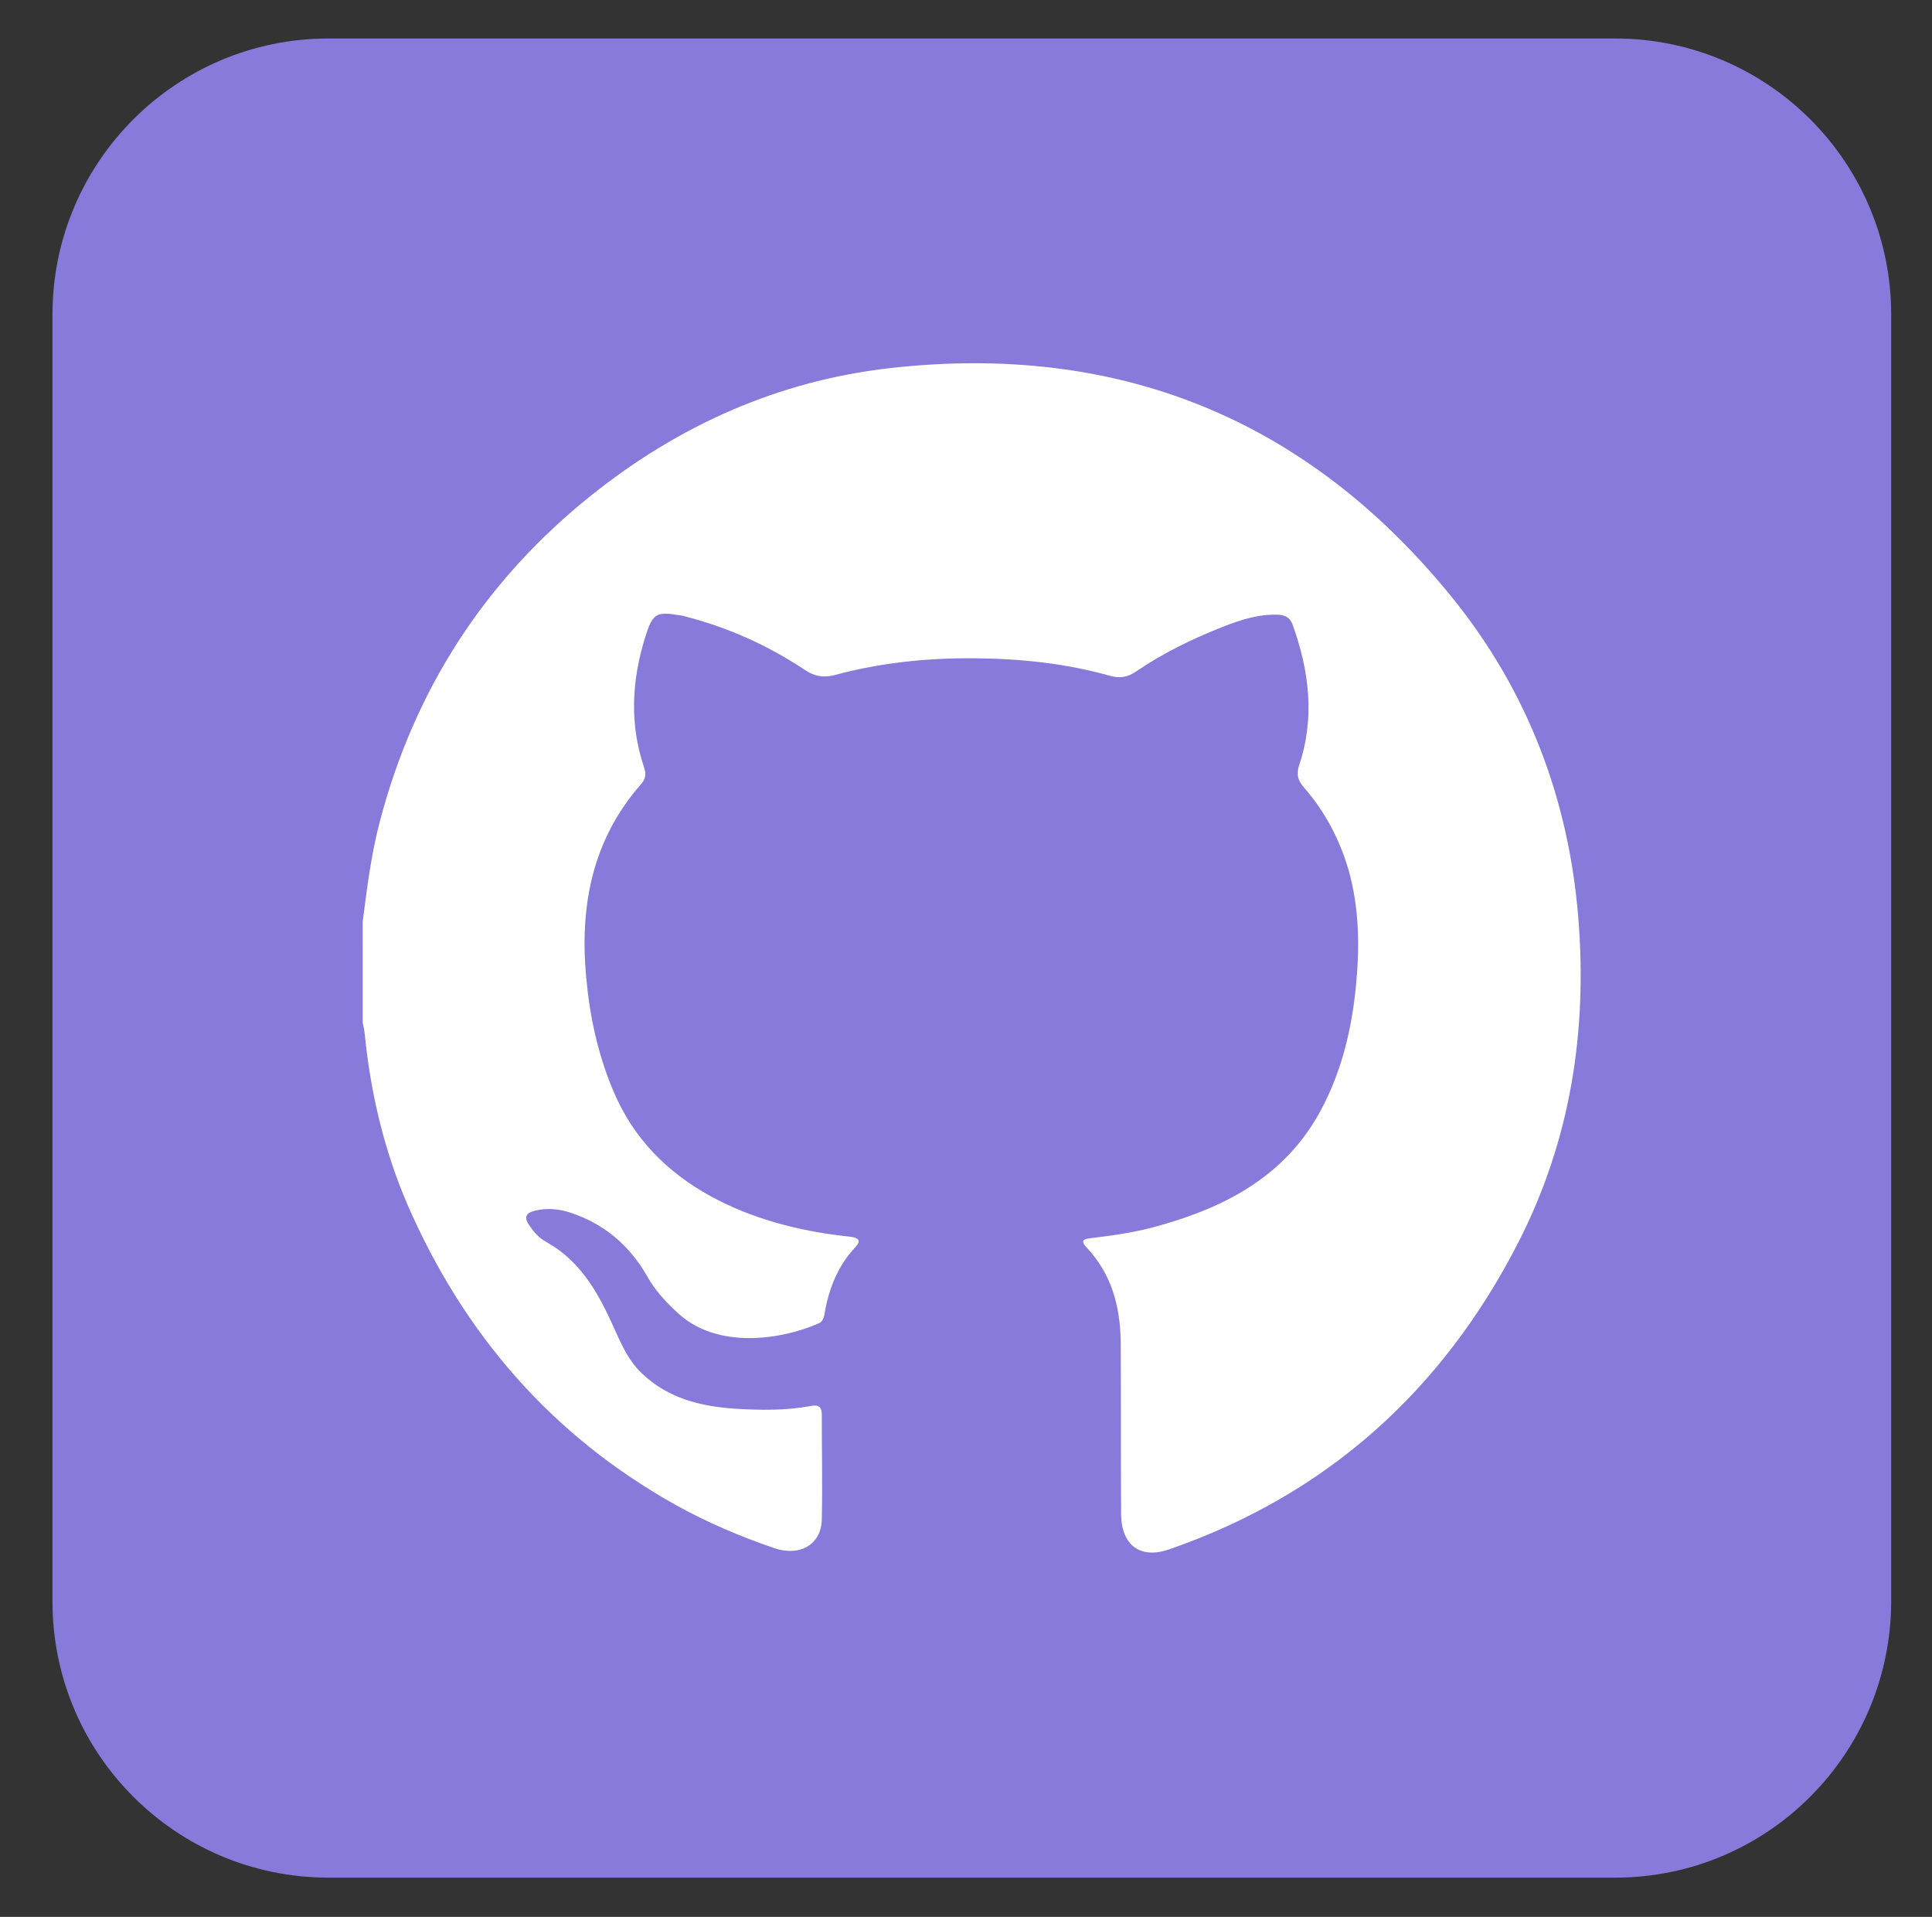 <?xml version="1.0" encoding="utf-8"?>
<!-- Generator: Adobe Illustrator 24.1.0, SVG Export Plug-In . SVG Version: 6.00 Build 0)  -->
<svg version="1.1" id="Capa_1" xmlns="http://www.w3.org/2000/svg" xmlns:xlink="http://www.w3.org/1999/xlink" x="0px" y="0px"
	 viewBox="0 0 497 493" style="enable-background:new 0 0 497 493;" xml:space="preserve">
<rect x="0" y="0" width="497" height="493" fill="#333333" stroke="none"/>
<style type="text/css">
	.st0{fill:#877ADB;}
	.st1{fill:#FFFFFF;}
</style>
<path class="st0" d="M415.5,482.9h-331c-39.2,0-71-31.8-71-71v-331c0-39.2,31.8-71,71-71h331c39.2,0,71,31.8,71,71v331
	C486.4,451.1,454.7,482.9,415.5,482.9z"/>
<g>
	<path class="st1" d="M93.3,237.1c1.1-8.7,2.2-17.4,4.4-25.8c8.9-33.9,27-62,54.4-83.9c22.5-18,48-29.4,76.6-32.7
		c58.8-6.7,107.5,12.9,144.8,58.9c19.3,23.8,30,51.6,32.5,82.3c2.4,29.3-2,57.4-15.4,83.6c-19.5,38.1-49.2,64.9-89.9,79
		c-7.3,2.5-12.2-1-12.3-9c-0.1-14.8,0-29.5-0.1-44.3c-0.1-9.1-2.3-17.5-8.8-24.4c-2.2-2.3,0.4-2.2,1.4-2.4c6-0.7,11.9-1.6,17.7-3.3
		c17.3-4.9,32.3-13,41.2-29.6c5.3-9.9,7.9-20.6,9-31.8c1-10.1,0.9-20.1-1.9-30c-2.3-7.8-6-14.9-11.4-21.1c-1.6-1.8-2.1-3.4-1.3-5.8
		c4.1-12.2,2.6-24.3-1.7-36.2c-0.7-1.8-1.9-2.4-3.7-2.5c-5-0.2-9.6,1.3-14.2,3.1c-7.9,3.1-15.5,6.8-22.5,11.6
		c-2.1,1.4-4.1,1.7-6.6,1c-11.4-3.2-23-4.4-34.7-4.5c-12.1-0.1-24.2,1.1-36,4.3c-3.1,0.8-5.4,0.3-7.9-1.4
		c-9.5-6.3-19.8-10.9-30.8-13.7c-0.3-0.1-0.6-0.2-0.9-0.2c-6.4-1.1-7.3-0.6-9.2,5.5c-3.5,11.2-4.1,22.4-0.3,33.6
		c0.6,1.8,0.3,3.1-0.9,4.4c-12.5,14.3-15.7,31.3-14,49.6c0.9,10,3,19.7,6.9,29c5.1,12.2,13.7,21,25.2,27.3
		c10.7,5.8,22.3,8.8,34.3,10.2c0.6,0.1,1.2,0.1,1.8,0.2c1.9,0.3,2.6,1,1,2.7c-4.4,4.7-6.7,10.4-7.8,16.6c-0.2,1.2-0.4,2.5-1.7,3
		c-9.4,4.1-25.7,6.7-35.9-2.5c-3.2-2.9-6.1-6-8.2-9.8c-4.5-7.8-10.9-13.3-19.6-16.2c-3-1-6.2-1.3-9.3-0.5c-2,0.5-2.8,1.5-1.5,3.5
		c1.2,1.8,2.6,3.5,4.5,4.5c8.3,4.6,12.9,12.2,16.7,20.5c2.2,4.7,4,9.6,7.9,13.3c6.8,6.5,15.2,8.5,24,9.1c6.5,0.4,13,0.5,19.5-0.7
		c2.1-0.4,2.8,0.3,2.8,2.3c0,9,0.2,17.9,0,26.9c-0.1,6.3-5.5,9.6-12.1,7.4c-8.8-3-17.3-6.6-25.4-11.1c-31.9-17.8-54.5-43.9-69-77.1
		c-6.1-14.1-9.6-29-11.1-44.3c-0.1-0.9-0.3-1.8-0.5-2.7C93.3,254.6,93.3,245.9,93.3,237.1z"/>
</g>
</svg>
